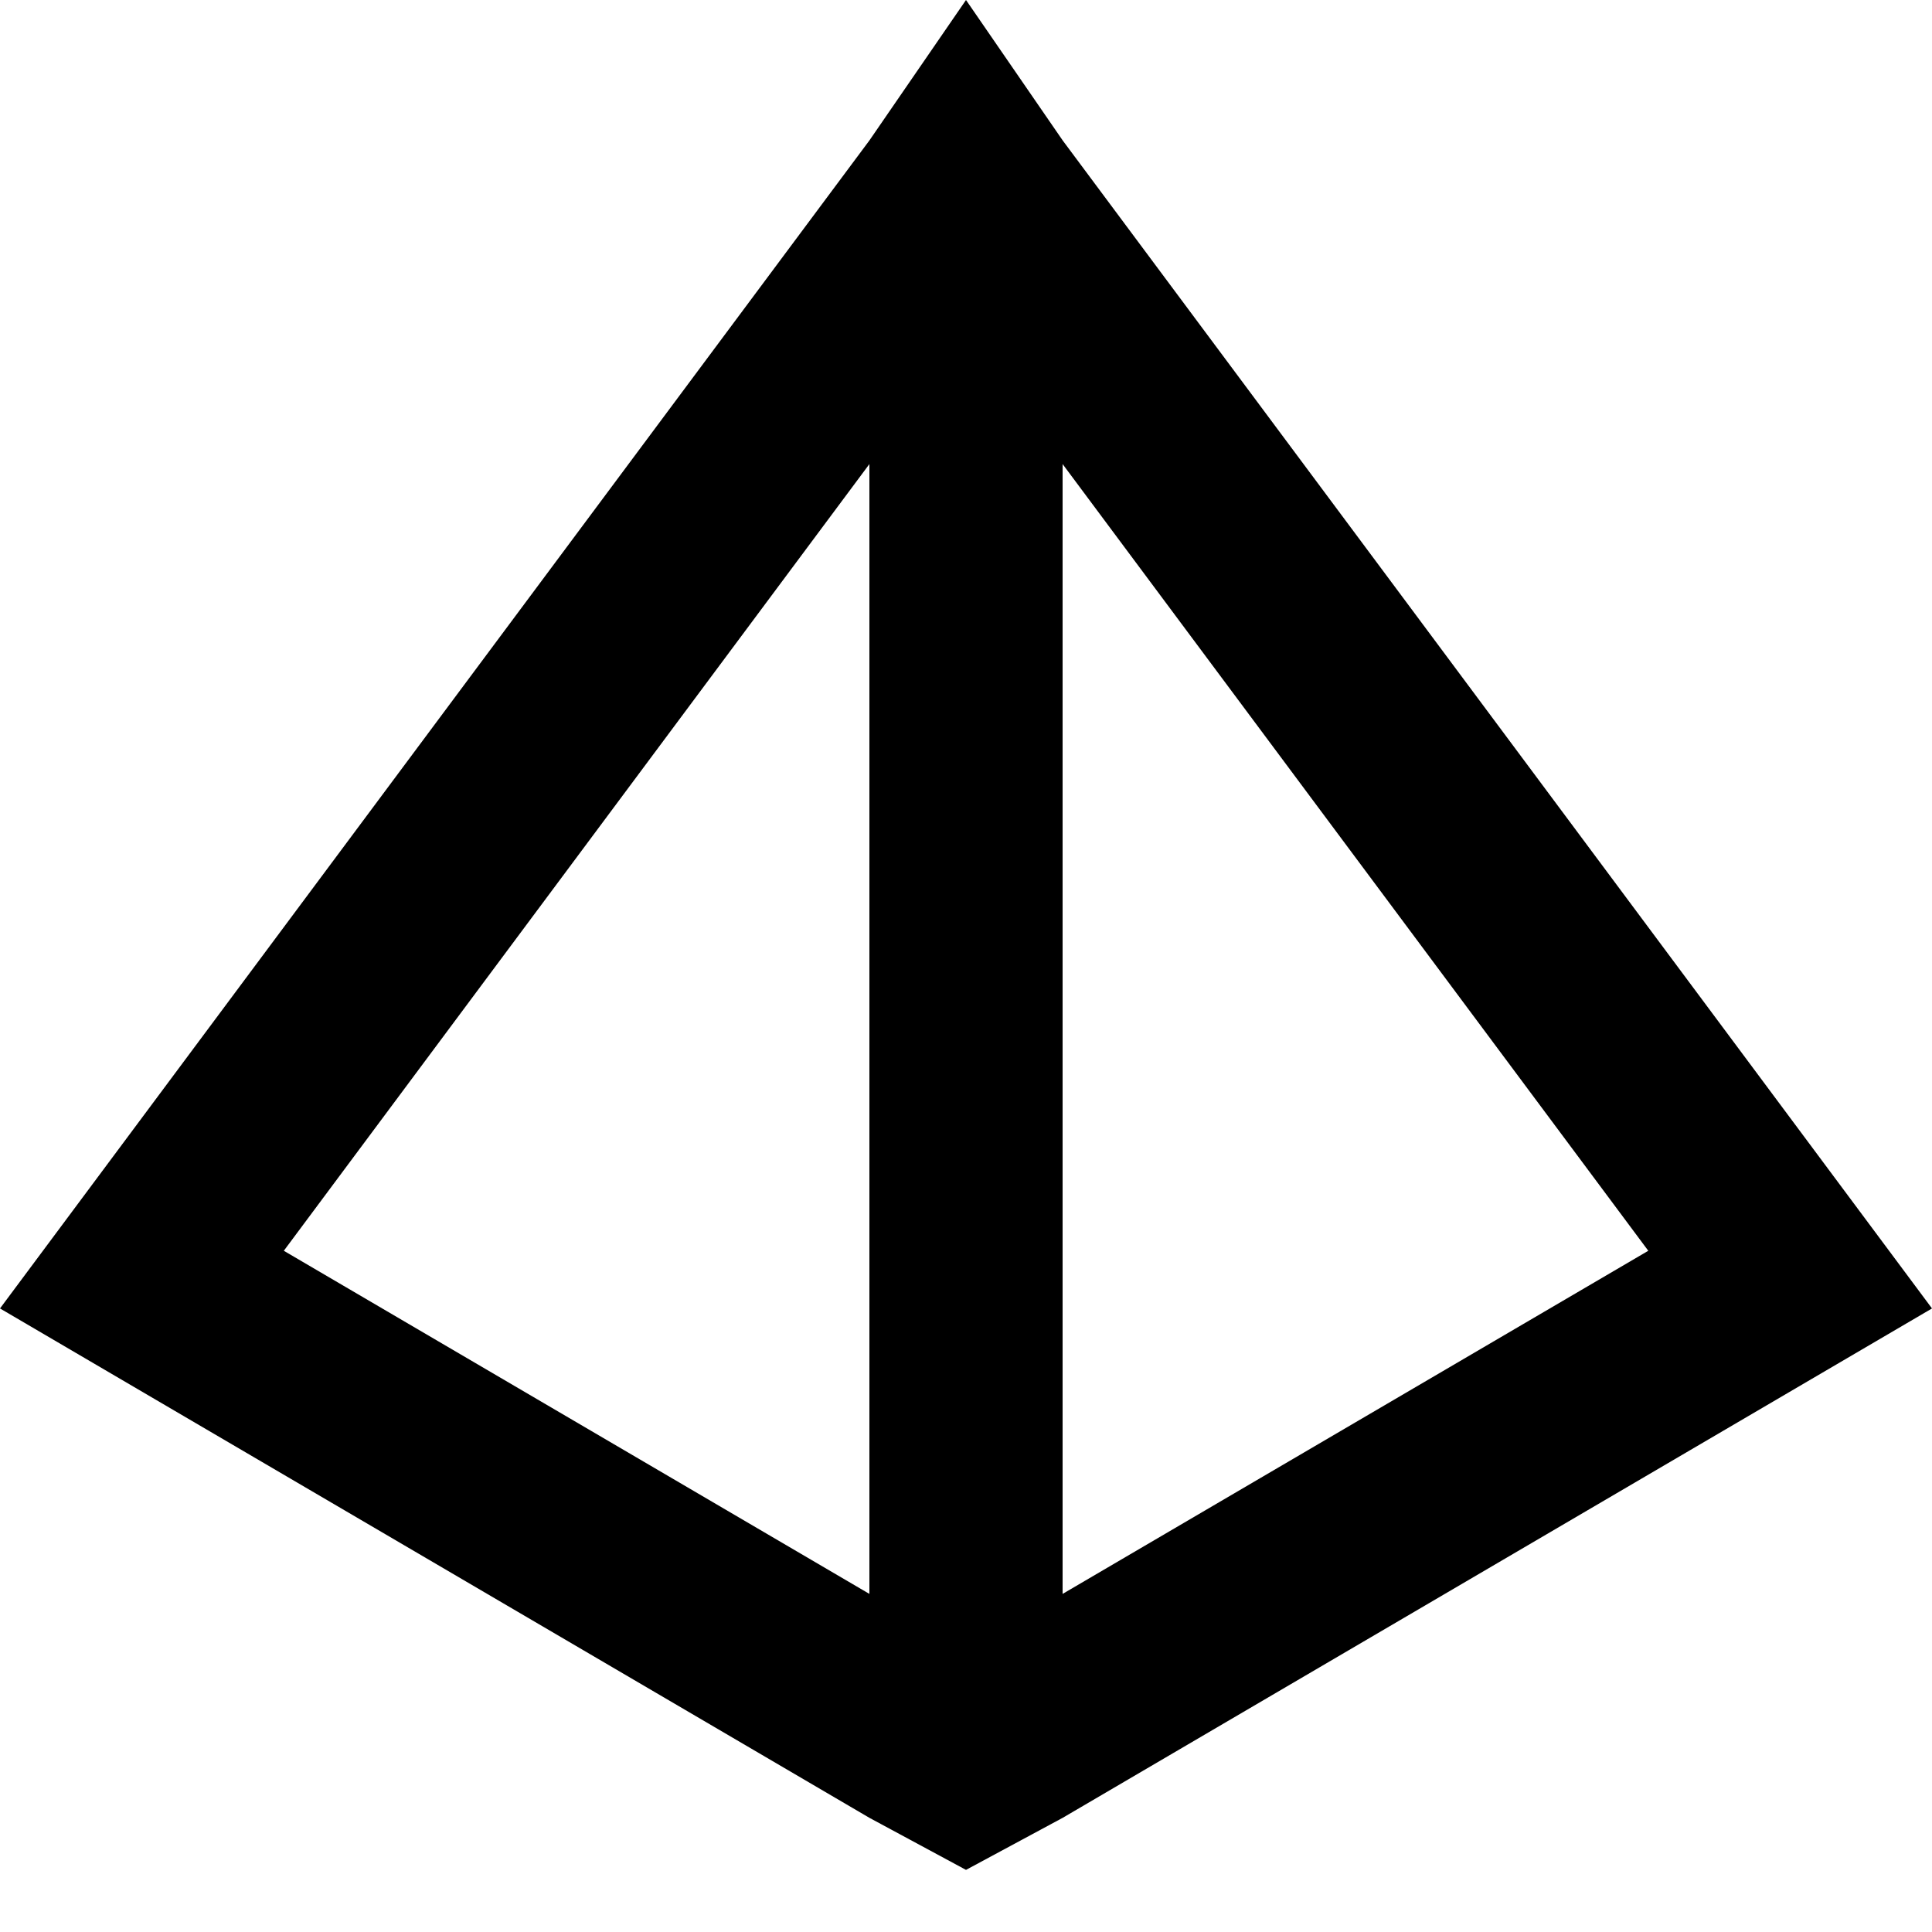 <?xml version="1.0" encoding="UTF-8" standalone="no"?>
<!-- Uploaded to: SVG Repo, www.svgrepo.com, Generator: SVG Repo Mixer Tools -->
<svg width="800px" height="800px" viewBox="0 0 20 20" version="1.1" xmlns="http://www.w3.org/2000/svg" xmlns:xlink="http://www.w3.org/1999/xlink">
    
    <title>3d_modelling [#819]</title>
    <desc>Created with Sketch.</desc>
    <defs>

</defs>
    <g id="Page-1" stroke="none" stroke-width="1" fill="none" fill-rule="evenodd">
        <g id="Dribbble-Light-Preview" transform="translate(-100, -4559)" fill="#000000">
            <g id="icons" transform="translate(56, 160)">
                <path d="M46.938,4411.948 L53,4403.804 L53,4415.5 L46.938,4411.948 Z M61.063,4411.948 L55,4415.5 L55,4403.804 L61.063,4411.948 Z M55.001,4400.454 L54,4399 L53,4400.454 L44,4412.545 L53,4417.818 L54,4418.357 L55.001,4417.818 L64,4412.545 L55.001,4400.454 Z" id="3d_modelling-[#819]">

</path>
            </g>
        </g>
    </g>
</svg>